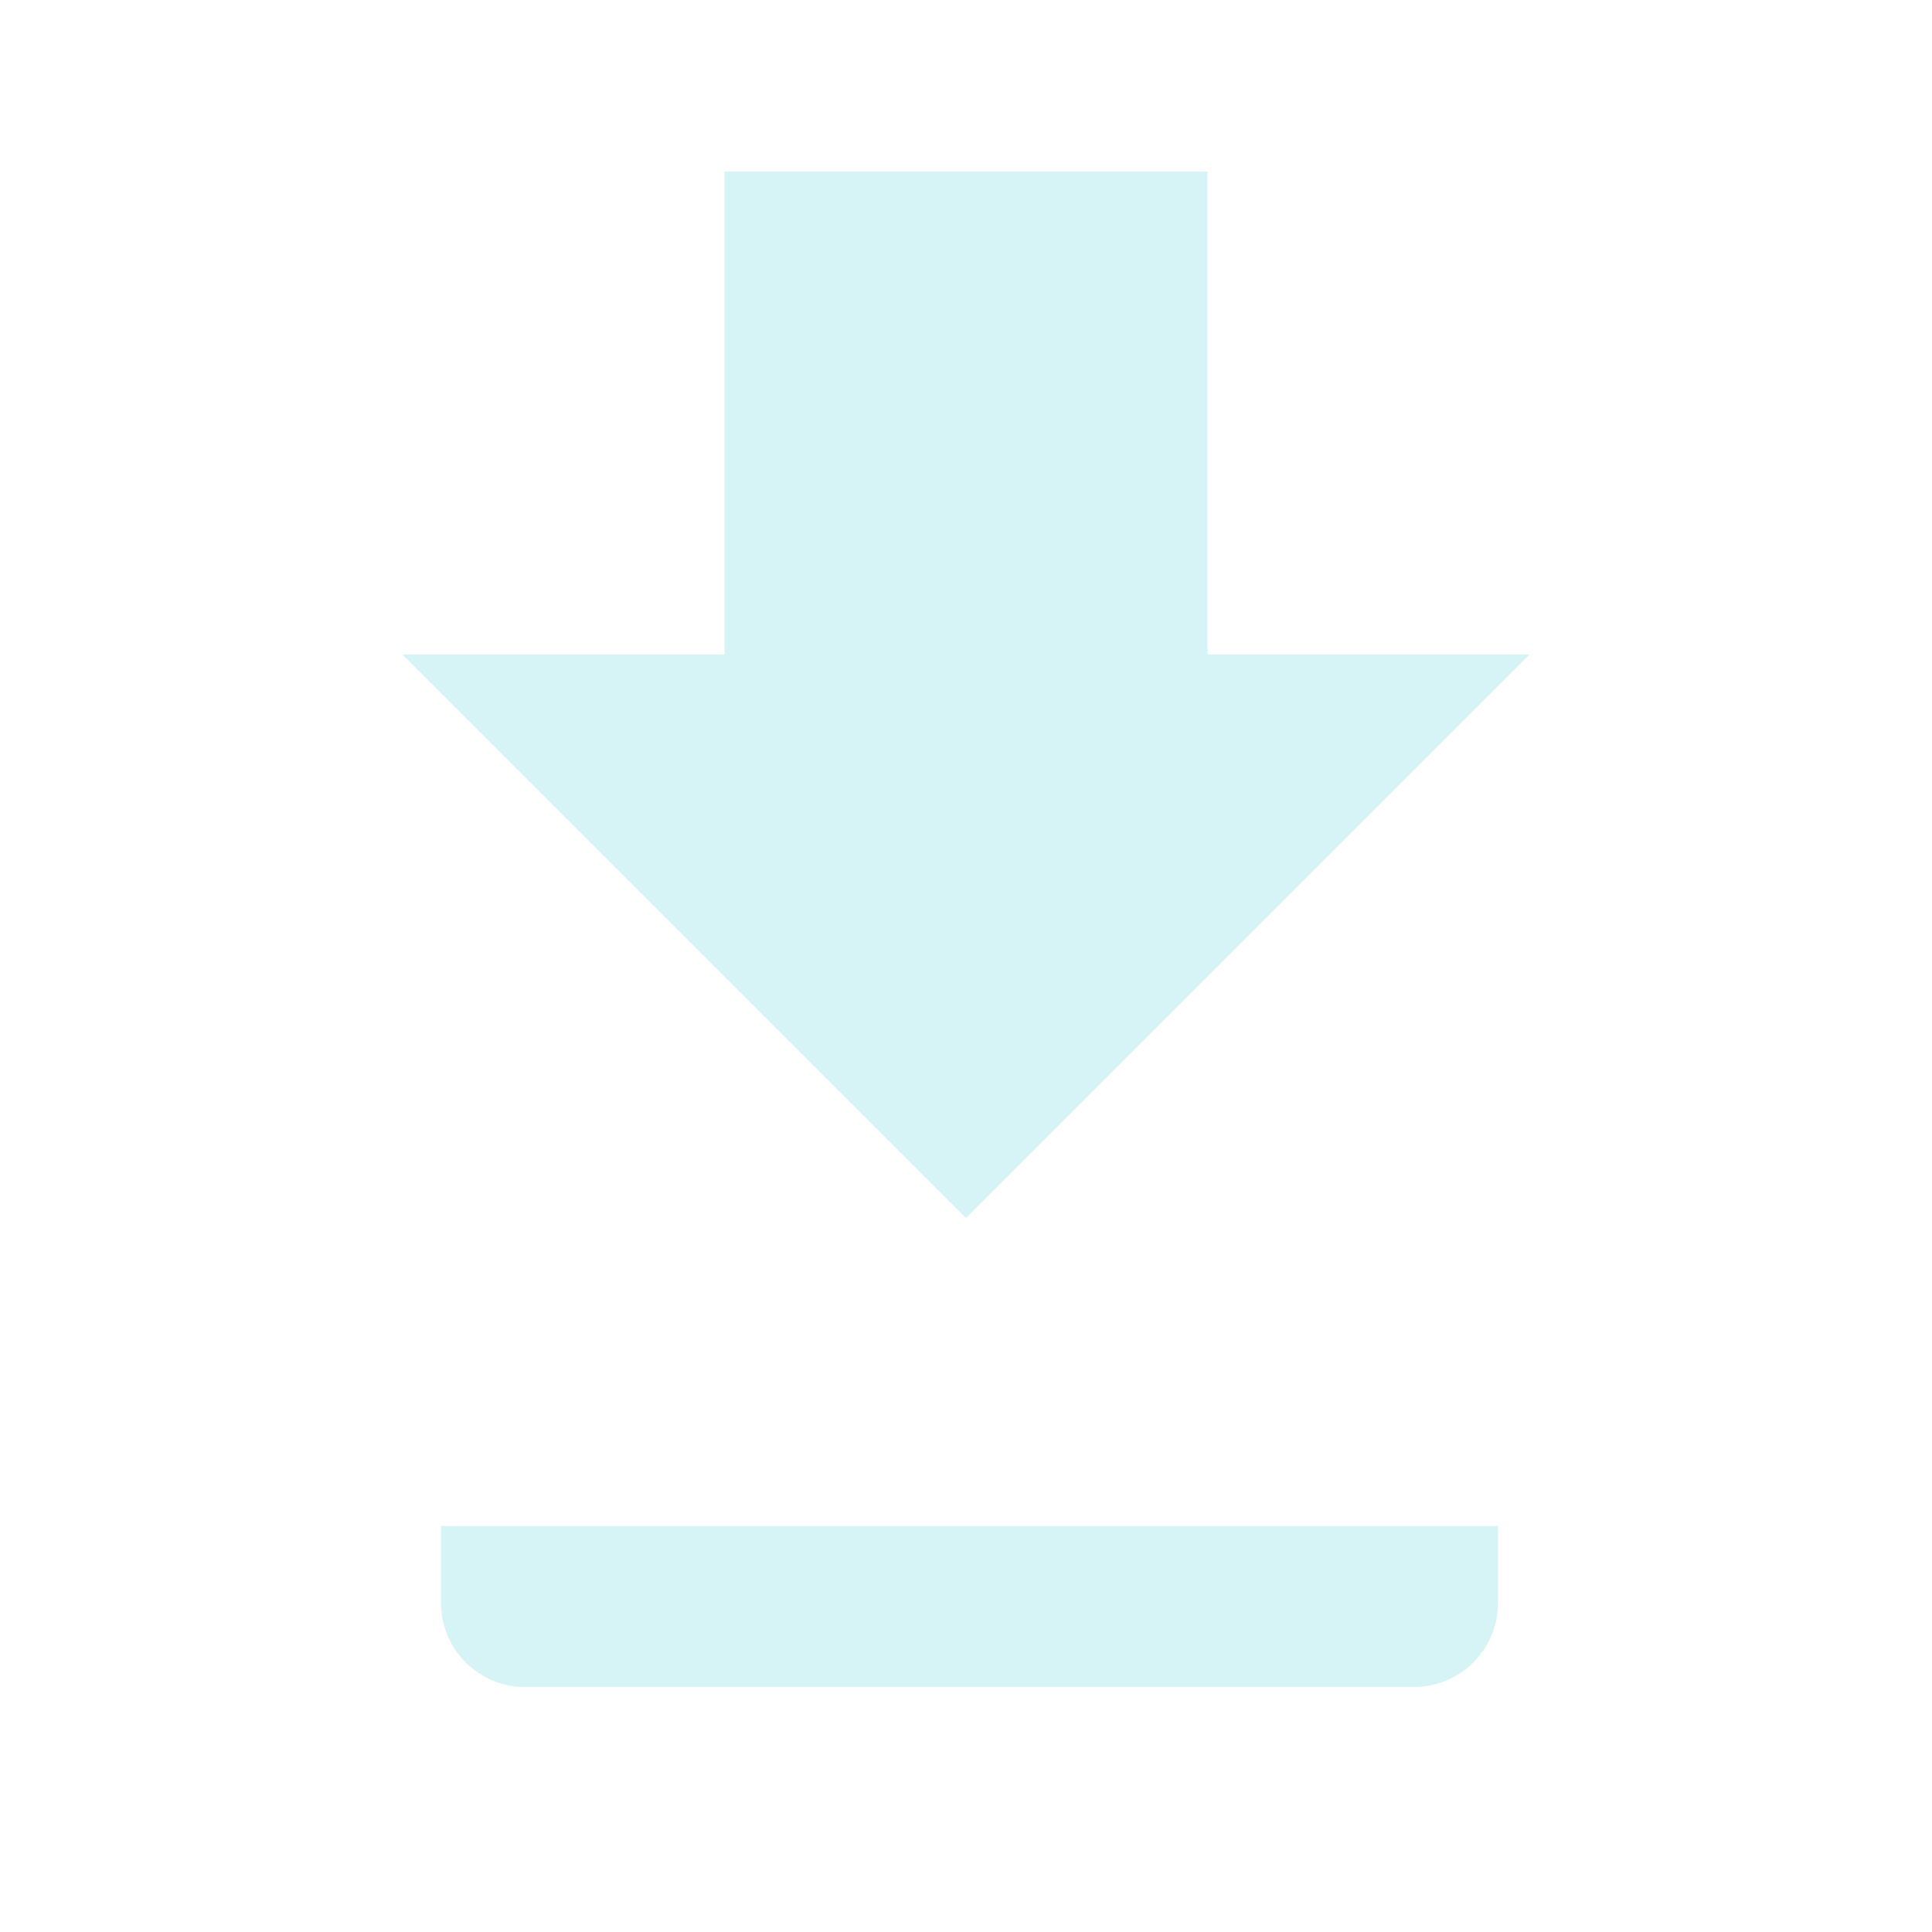 <?xml version="1.0" encoding="UTF-8"?> <svg xmlns="http://www.w3.org/2000/svg" width="276" height="276" viewBox="0 0 276 276" fill="none"> <g opacity="0.2"> <path d="M172 93.5V94H172.5H217.293L138 173.293L58.707 94H103.5H104V93.5V25H172V93.5ZM63.5 218.5H213.5V229C213.5 235.351 208.351 240.5 202 240.5H75C68.649 240.5 63.5 235.351 63.5 229V218.5Z" fill="#31CAD1" stroke="#31CAD1"></path> </g> </svg> 